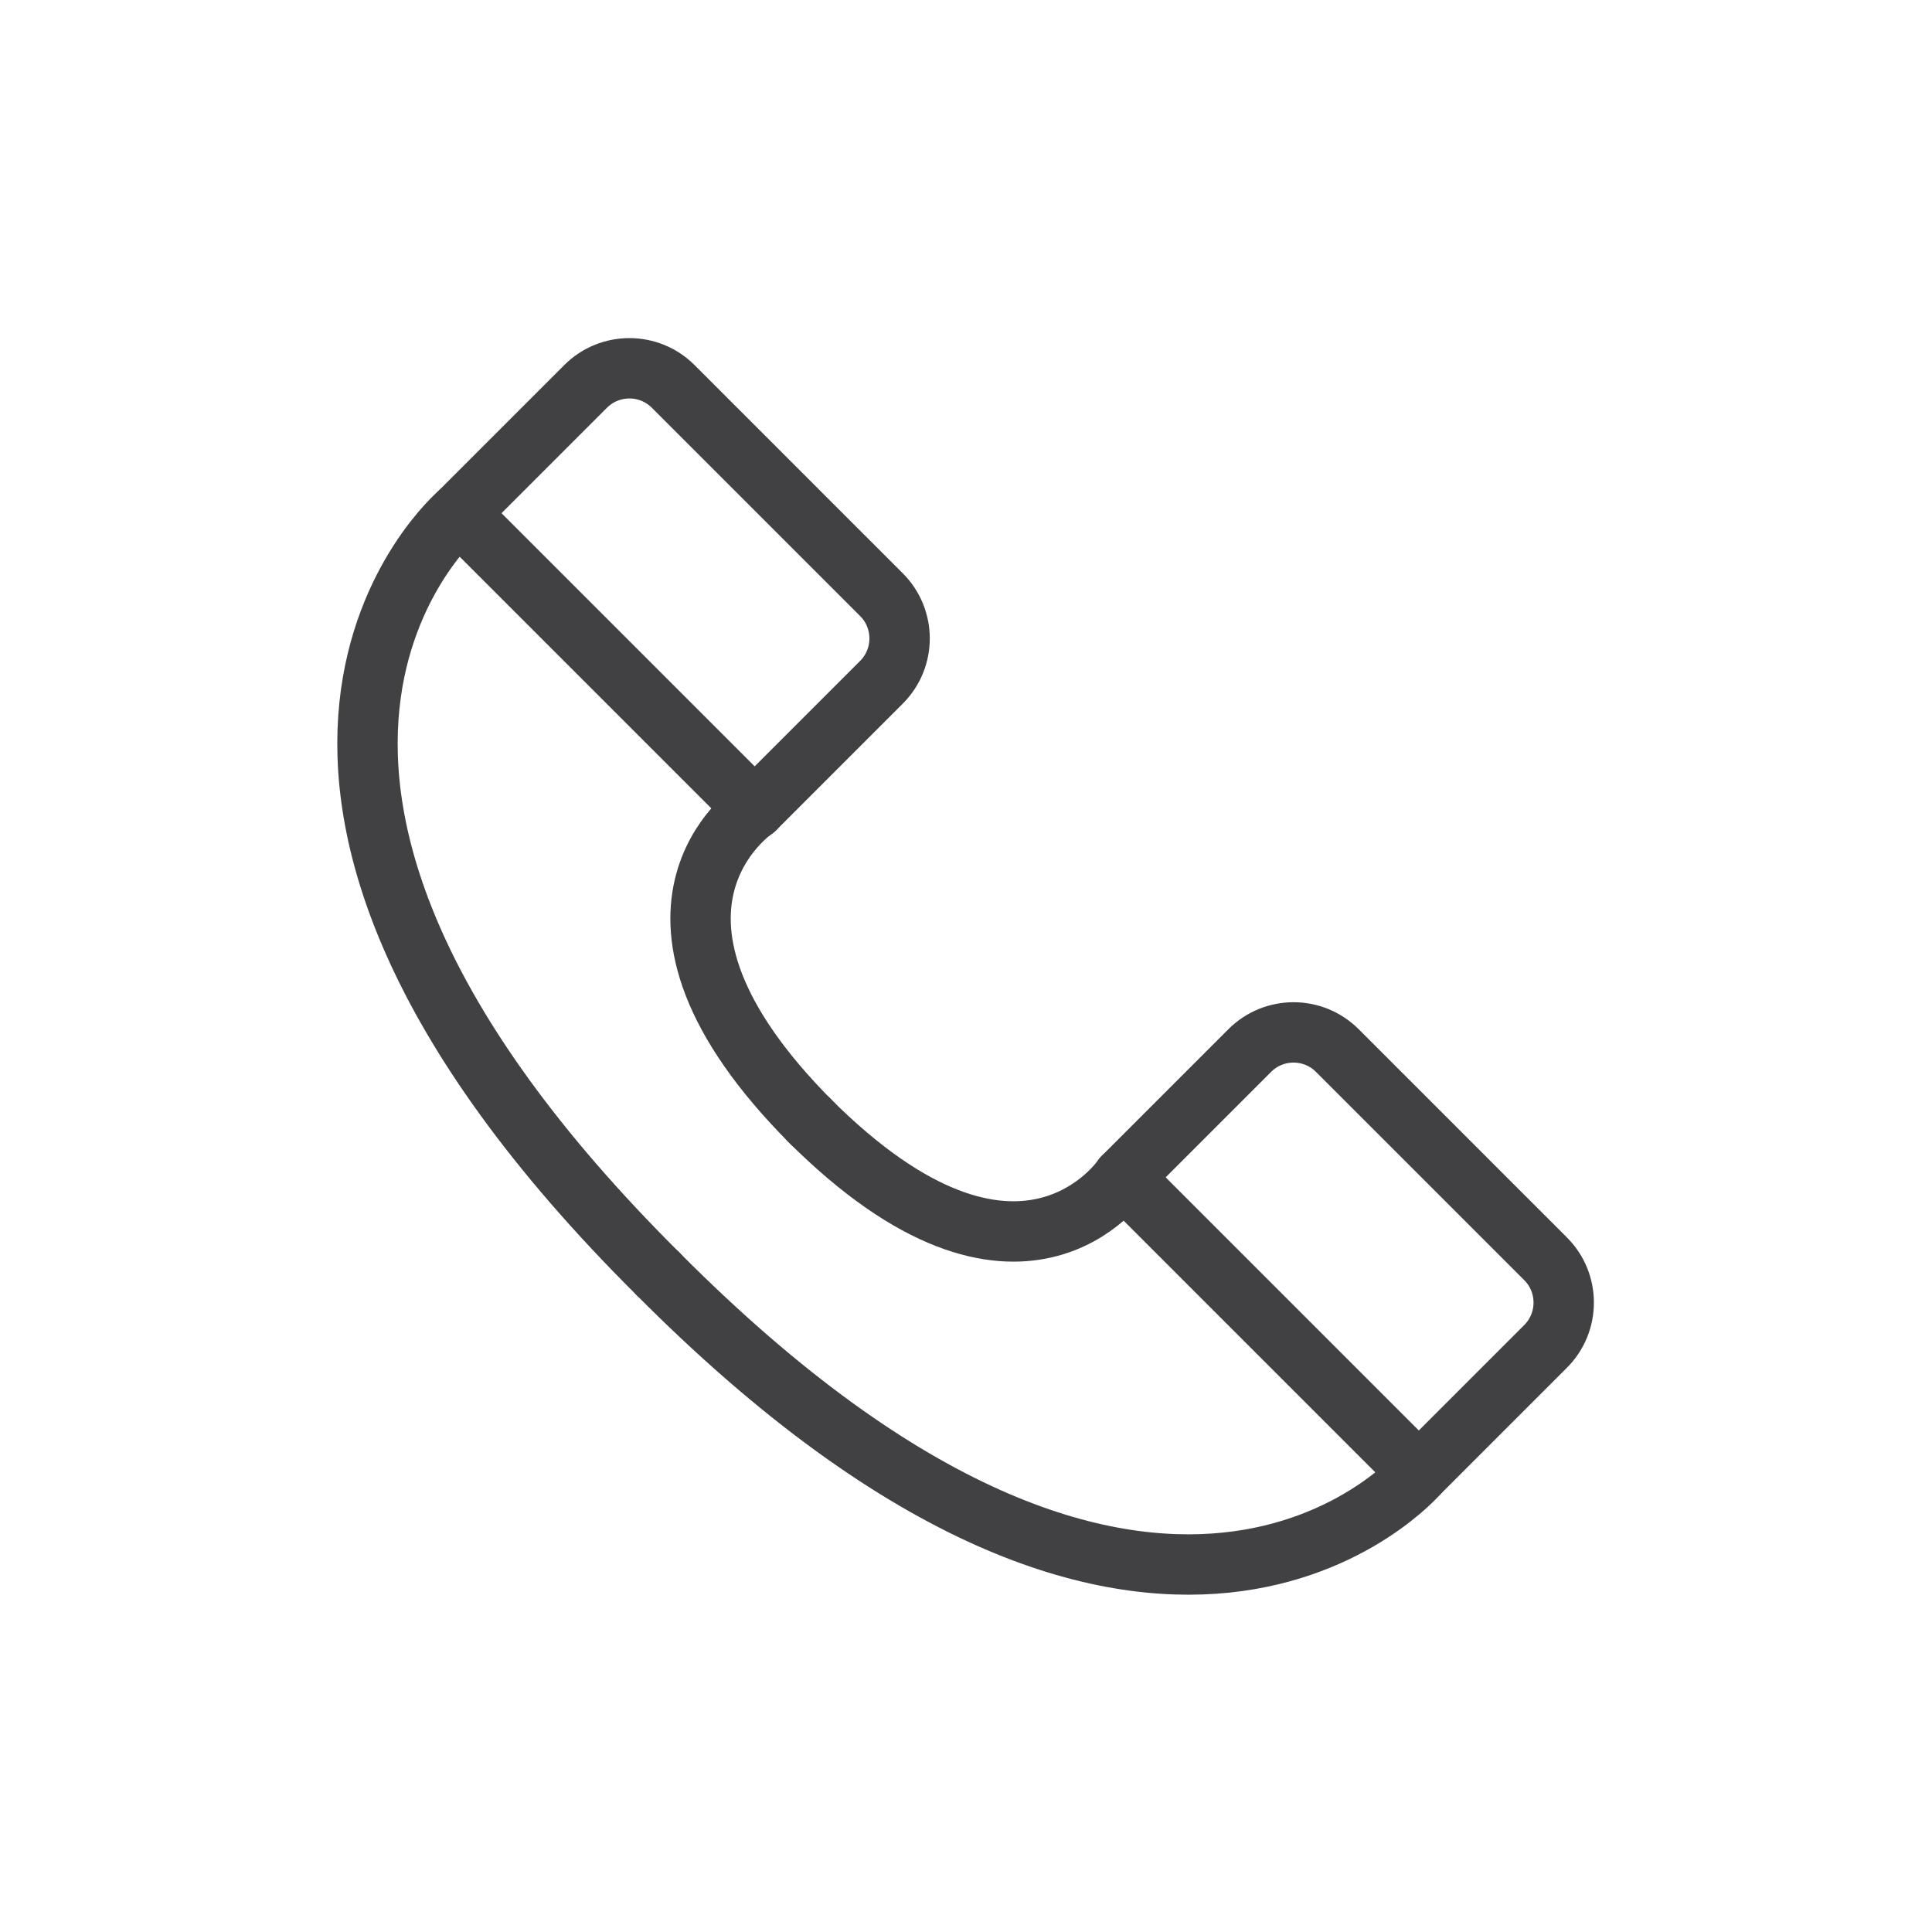 <svg width="64" height="64" viewBox="0 0 64 64" fill="none" xmlns="http://www.w3.org/2000/svg">
<path d="M25 26.8L15.2 17L19.4 12.8C20.2 12 21.5 12 22.3 12.8L29.2 19.7C30 20.5 30 21.8 29.2 22.6L25 26.8Z" stroke="#414042" stroke-width="2" stroke-miterlimit="10" stroke-linecap="round" stroke-linejoin="round"/>
<path d="M15.2 17C15.2 17 5.1 25.6 21.8 42.2" stroke="#414042" stroke-width="2" stroke-miterlimit="10" stroke-linecap="round" stroke-linejoin="round"/>
<path d="M25 26.8C25 26.8 19.9 30.2 26.9 37.2" stroke="#414042" stroke-width="2" stroke-miterlimit="10" stroke-linecap="round" stroke-linejoin="round"/>
<path d="M37.2 39L47 48.8L51.2 44.6C52 43.8 52 42.5 51.2 41.7L44.3 34.8C43.5 34 42.2 34 41.4 34.8L37.2 39Z" stroke="#414042" stroke-width="2" stroke-miterlimit="10" stroke-linecap="round" stroke-linejoin="round"/>
<path d="M47 48.8C47 48.8 38.4 58.9 21.8 42.2" stroke="#414042" stroke-width="2" stroke-miterlimit="10" stroke-linecap="round" stroke-linejoin="round"/>
<path d="M37.2 39C37.2 39 33.8 44.1 26.8 37.1" stroke="#414042" stroke-width="2" stroke-miterlimit="10" stroke-linecap="round" stroke-linejoin="round"/>
</svg>
